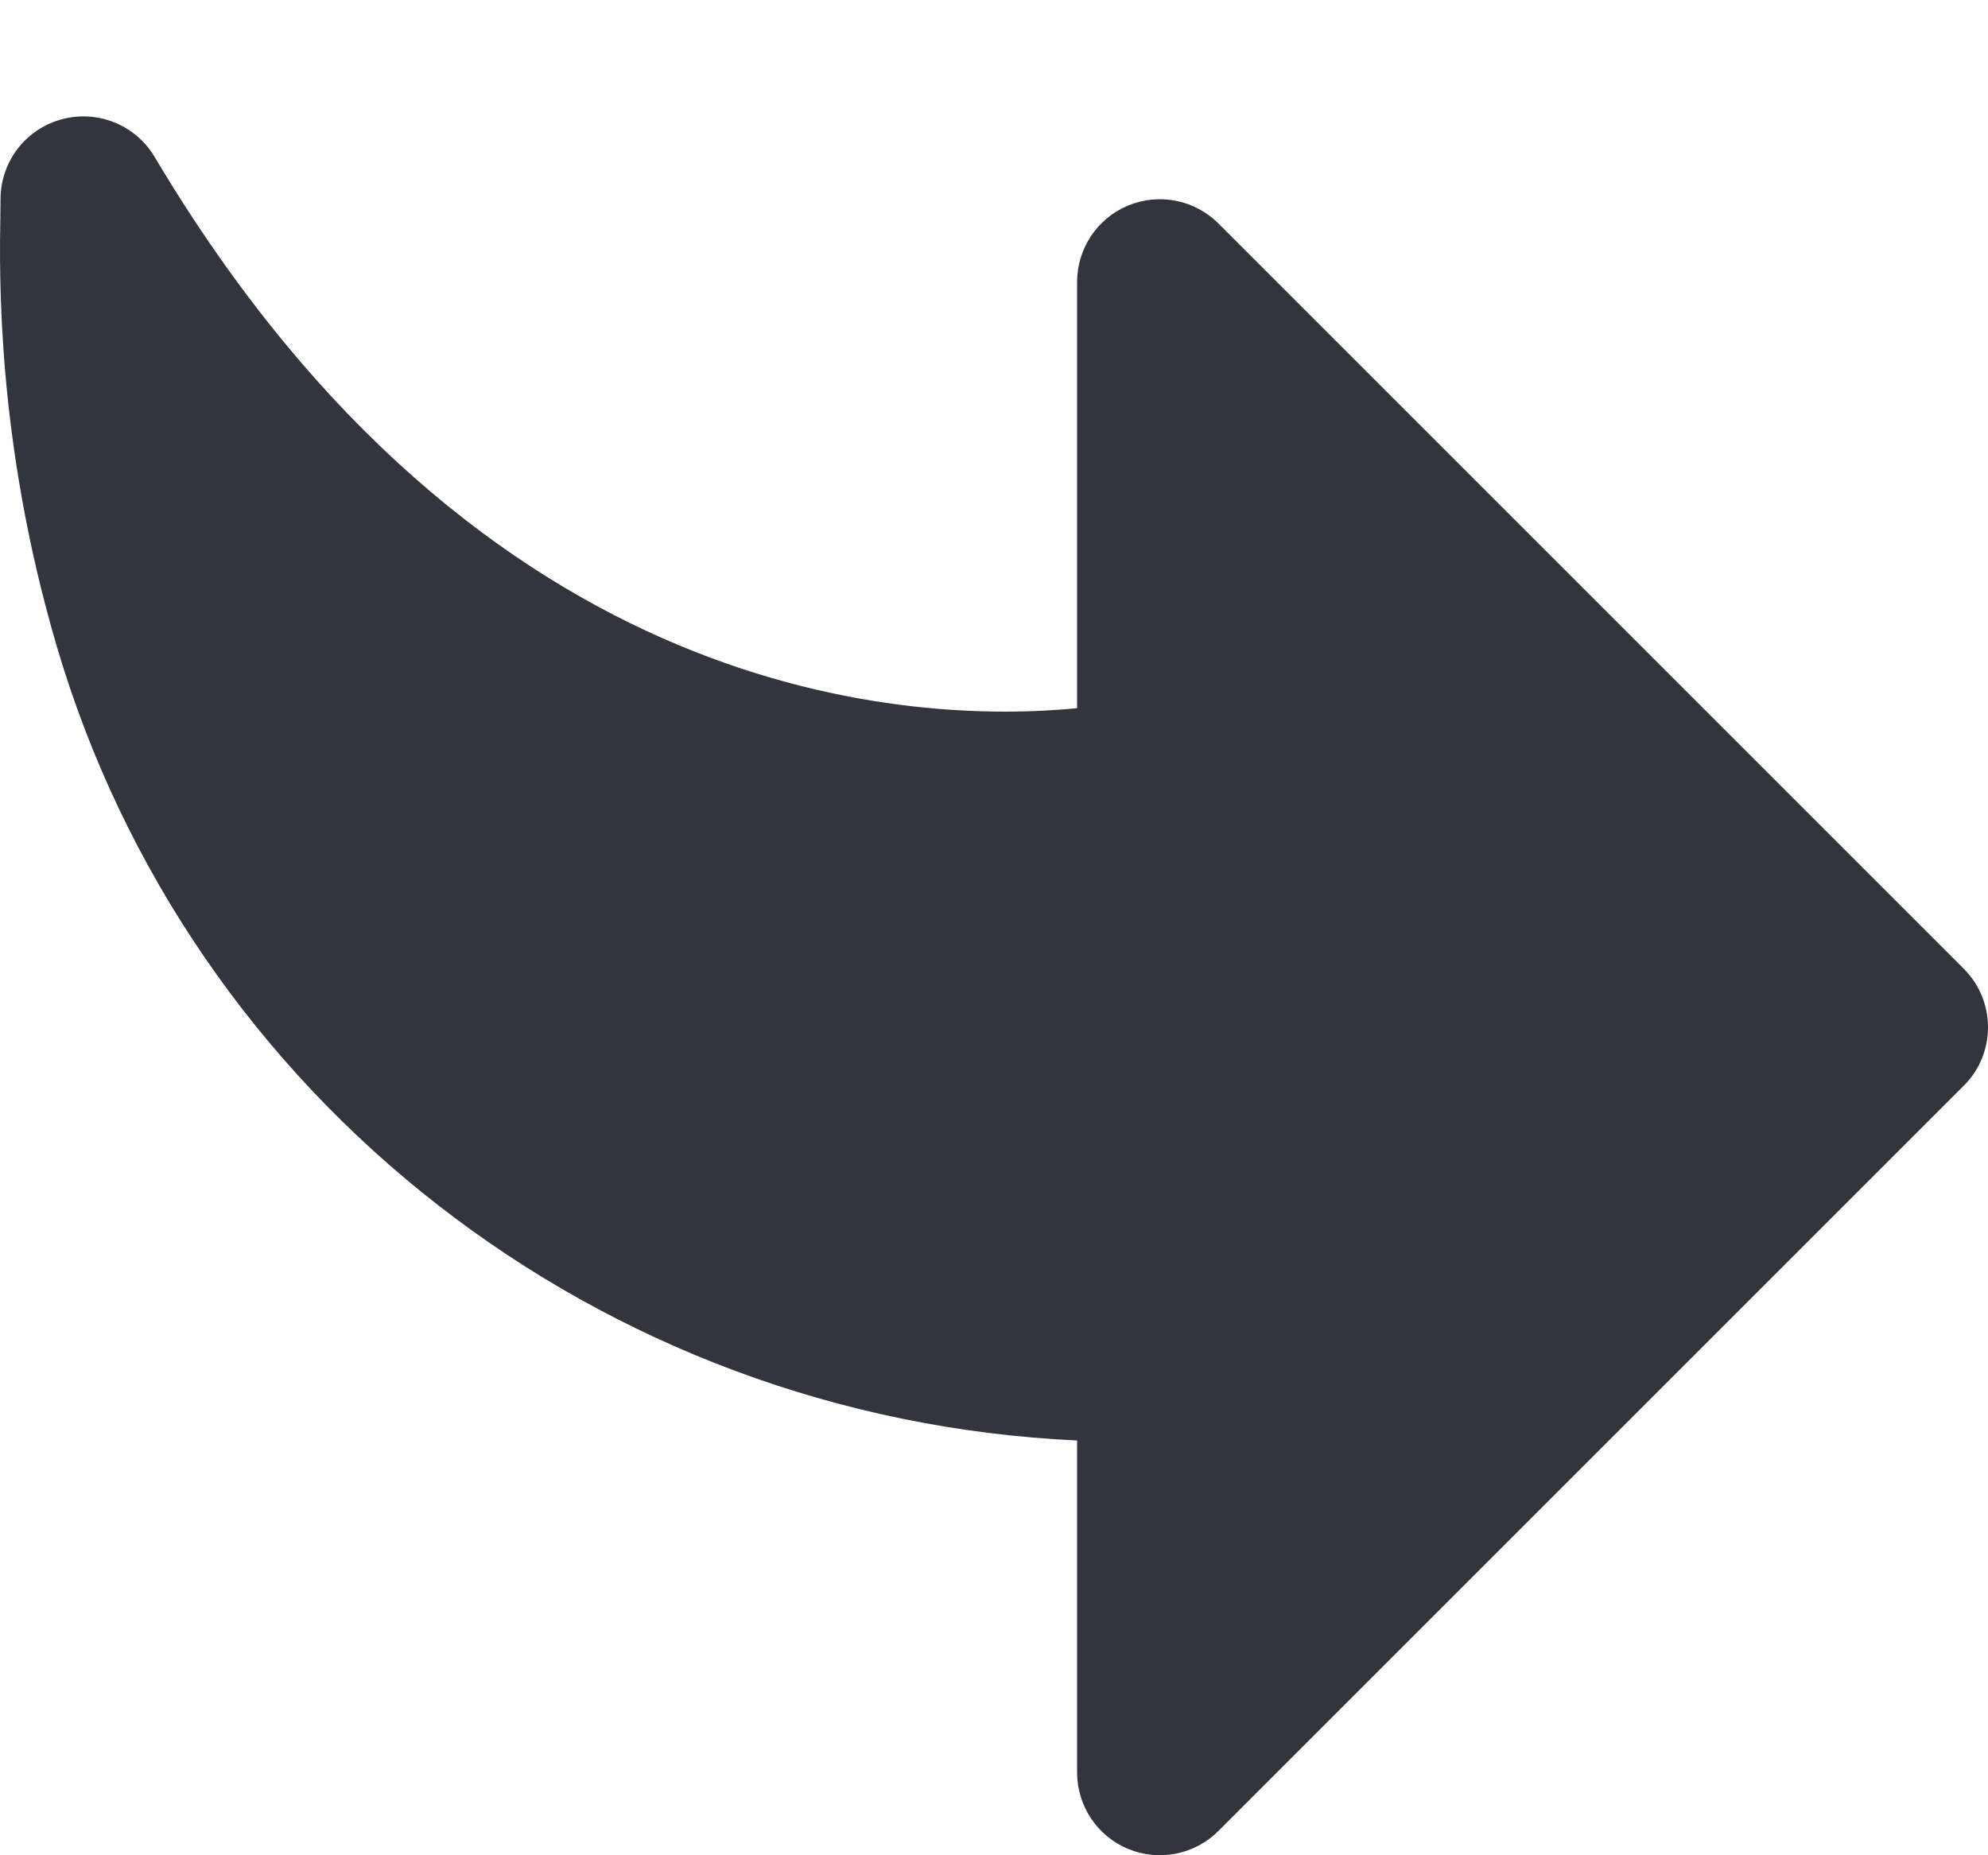 <svg width="15" height="14" viewBox="0 0 15 14" fill="none" xmlns="http://www.w3.org/2000/svg">
<path d="M0.463 0.901C0.192 0.975 0.004 1.222 0.004 1.503L0.003 1.608C-0.005 2.081 -0.026 3.328 0.426 4.869C1.434 8.303 4.532 10.704 8.127 10.87L8.127 13.375C8.127 13.627 8.279 13.856 8.512 13.952C8.746 14.049 9.015 13.995 9.193 13.817L14.817 8.193C14.939 8.072 15 7.912 15 7.752C15 7.592 14.939 7.432 14.817 7.31L9.193 1.686C9.015 1.508 8.746 1.454 8.512 1.551C8.279 1.647 8.127 1.876 8.127 2.128L8.127 5.344C6.912 5.463 3.639 5.341 1.166 1.183C1.022 0.942 0.735 0.826 0.463 0.901Z" fill="#32343E"/>
</svg>
